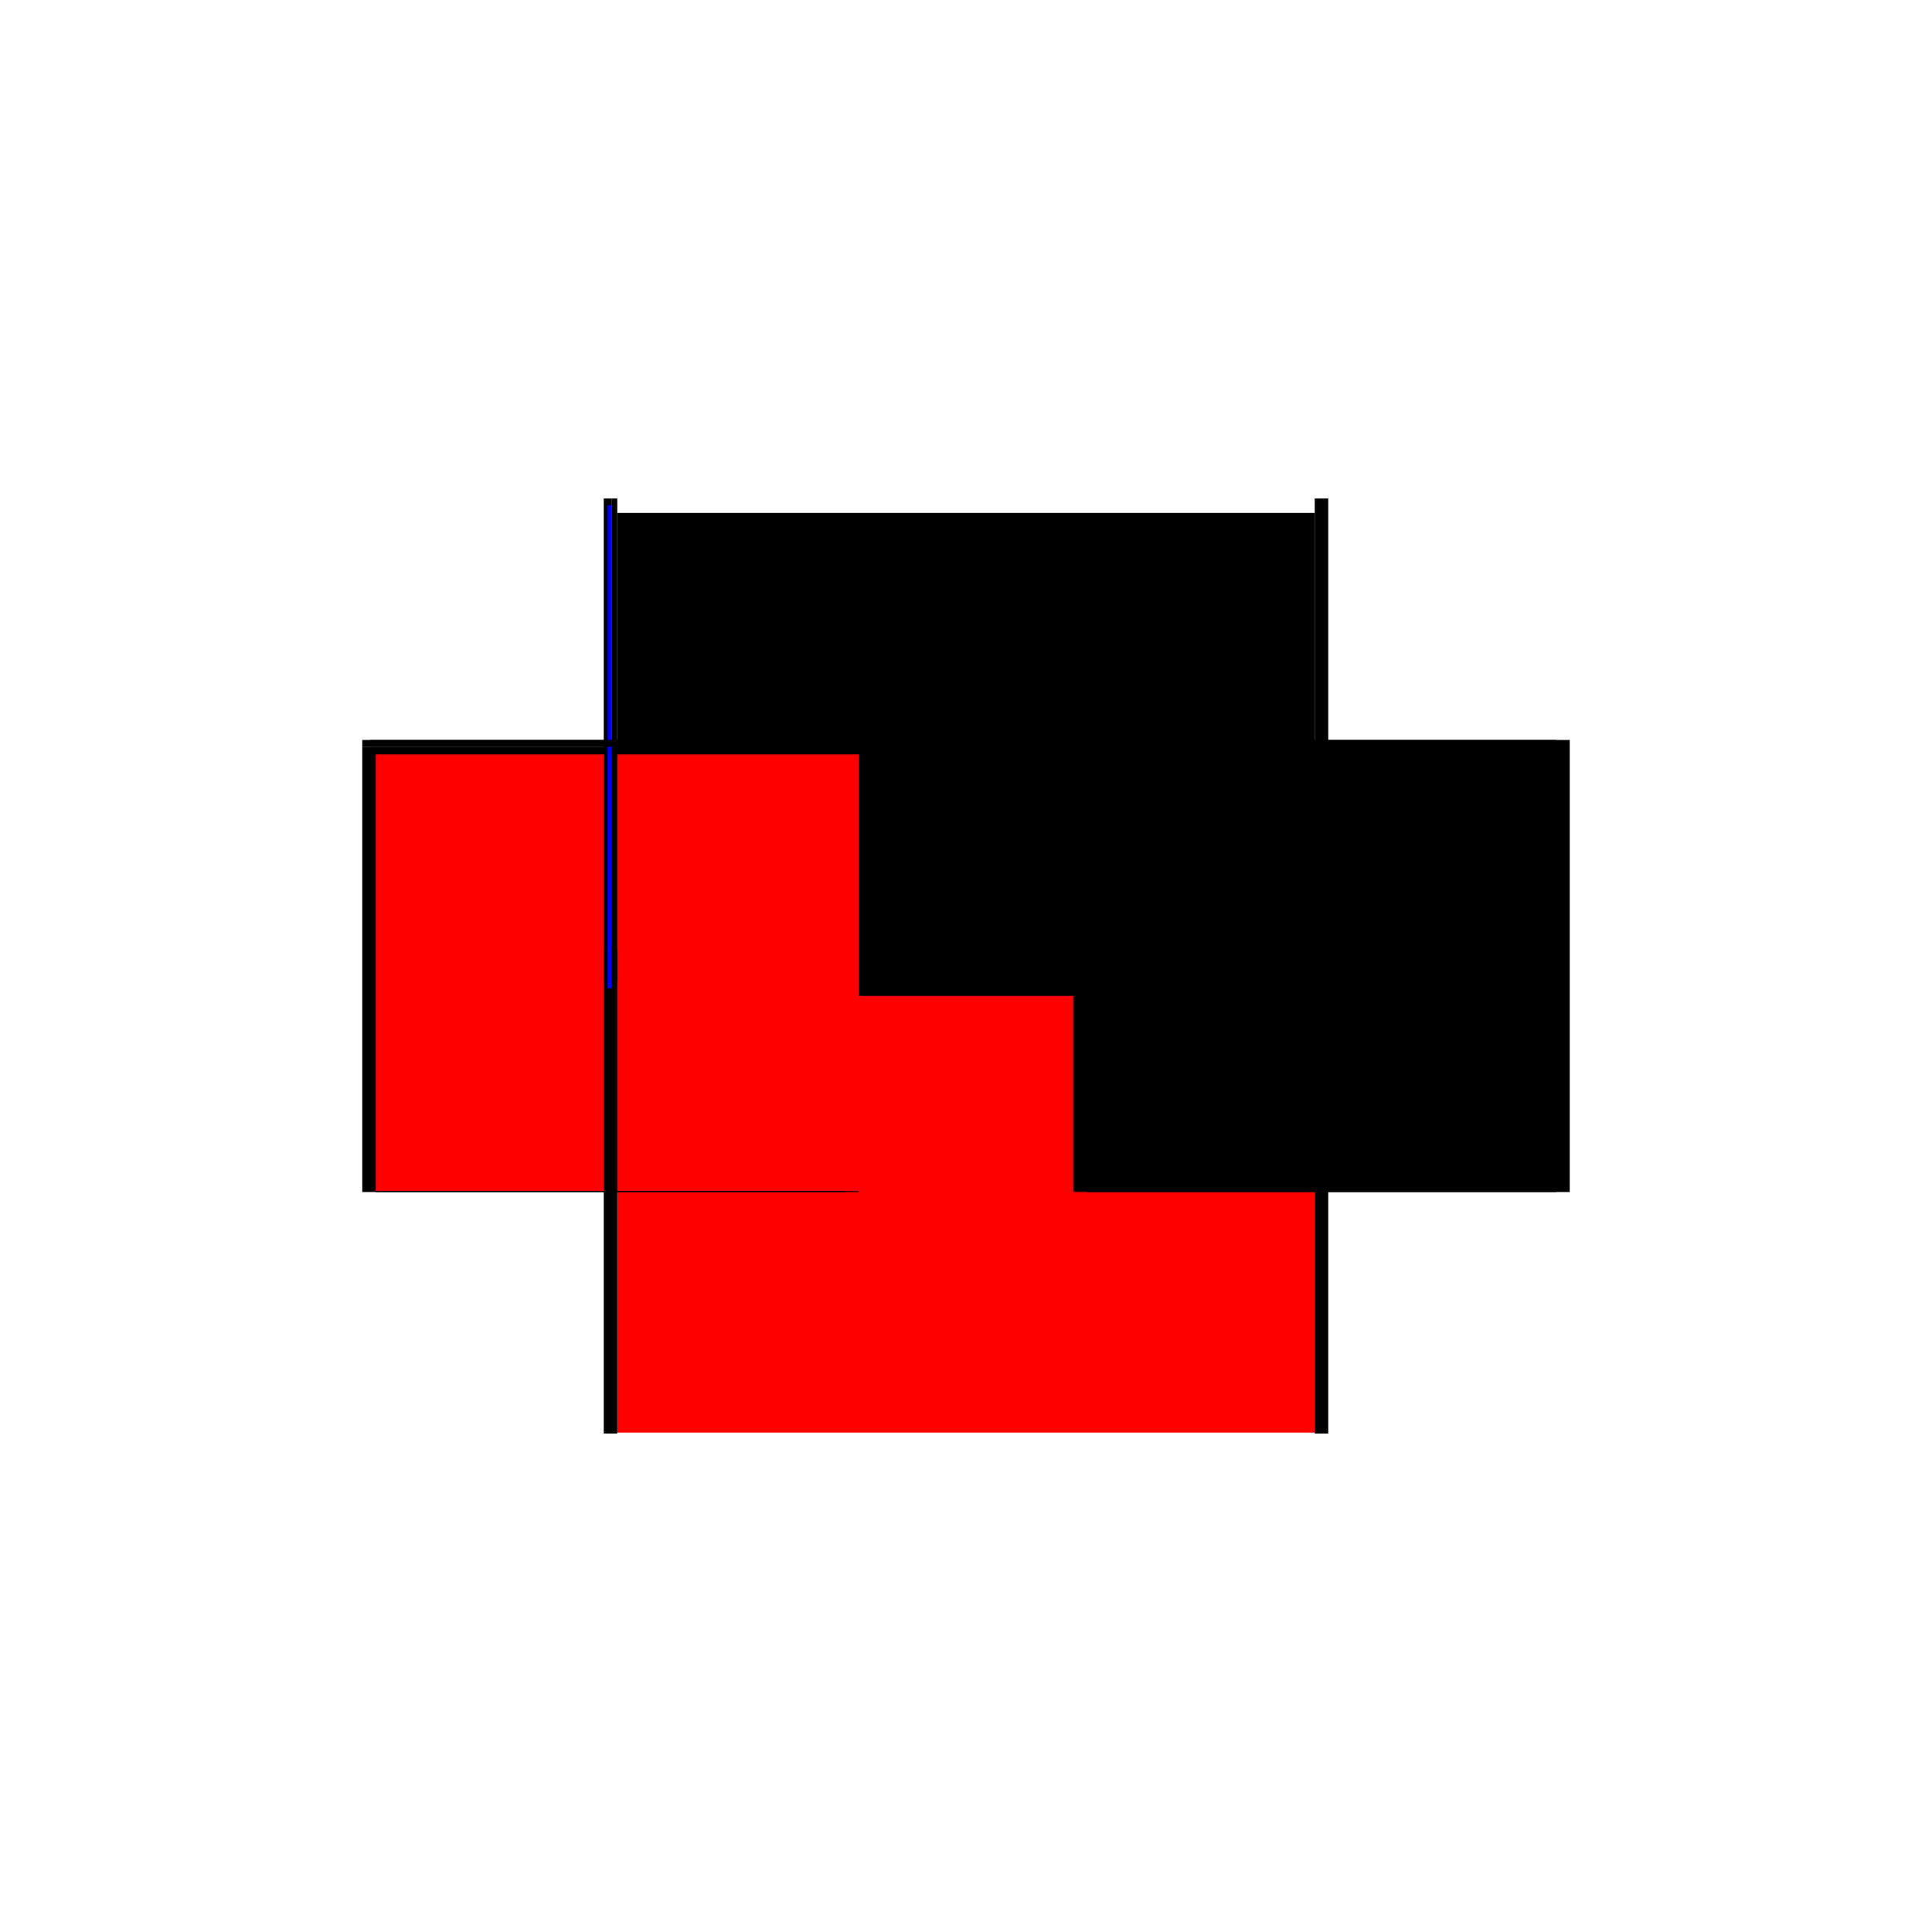 <?xml version="1.0" encoding="utf-8" ?>
<svg xmlns="http://www.w3.org/2000/svg" xmlns:ev="http://www.w3.org/2001/xml-events" xmlns:xlink="http://www.w3.org/1999/xlink" baseProfile="full" height="100%" version="1.1" viewBox="-1,-1,2,2" width="100%">
  <defs>
    <style type="text/css"><![CDATA[.vectorEffectClass {vector-effect: non-scaling-stroke;}]]></style>
  </defs>
  <line class="vectorEffectClass" fill="none" stroke="red" stroke-width="0.5" x1="-0.361" x2="0.361" y1="0.233" y2="0.233"/>
  <line class="vectorEffectClass" fill="none" stroke="black" stroke-width="0.5" x1="-0.361" x2="0.361" y1="-0.219" y2="-0.219"/>
  <line class="vectorEffectClass" fill="none" stroke="black" stroke-width="0.5" x1="0.375" x2="0.375" y1="0.234" y2="-0.234"/>
  <line class="vectorEffectClass" fill="none" stroke="black" stroke-width="0.5" x1="-0.375" x2="-0.375" y1="0.234" y2="-0.227"/>
  <line class="vectorEffectClass" fill="none" stroke="red" stroke-width="0.5" x1="-0.361" x2="-0.361" y1="0.233" y2="-0.219"/>
  <line class="vectorEffectClass" fill="none" stroke="black" stroke-width="0.5" x1="0.361" x2="0.361" y1="0.233" y2="-0.219"/>
  <line class="vectorEffectClass" fill="none" stroke="blue" stroke-width="0.5" x1="-0.361" x2="-0.361" y1="-0.219" y2="-0.219"/>
  <line class="vectorEffectClass" fill="none" stroke="black" stroke-width="0.5" x1="0.361" x2="0.361" y1="-0.219" y2="-0.234"/>
  <line class="vectorEffectClass" fill="none" stroke="black" stroke-width="0.5" x1="-0.375" x2="-0.361" y1="0.234" y2="0.234"/>
  <line class="vectorEffectClass" fill="none" stroke="black" stroke-width="0.5" x1="0.361" x2="0.375" y1="0.234" y2="0.234"/>
  <line class="vectorEffectClass" fill="none" stroke="black" stroke-width="0.5" x1="0.361" x2="0.375" y1="-0.234" y2="-0.234"/>
  <line class="vectorEffectClass" fill="none" stroke="black" stroke-width="0.5" x1="-0.375" x2="-0.367" y1="-0.234" y2="-0.234"/>
  <line class="vectorEffectClass" fill="none" stroke="black" stroke-width="0.5" x1="-0.375" x2="-0.375" y1="-0.227" y2="-0.234"/>
  <line class="vectorEffectClass" fill="none" stroke="black" stroke-width="0.5" x1="-0.367" x2="-0.361" y1="-0.234" y2="-0.234"/>
  <line class="vectorEffectClass" fill="none" stroke="black" stroke-width="0.5" x1="-0.361" x2="-0.361" y1="0.234" y2="0.233"/>
  <line class="vectorEffectClass" fill="none" stroke="black" stroke-width="0.5" x1="0.361" x2="0.361" y1="0.234" y2="0.233"/>
  <line class="vectorEffectClass" fill="none" stroke="blue" stroke-dasharray="5.0 5.0" stroke-width="0.5" x1="-0.371" x2="-0.367" y1="-0.227" y2="-0.227"/>
  <line class="vectorEffectClass" fill="none" stroke="black" stroke-dasharray="5.0 5.0" stroke-width="0.5" x1="-0.367" x2="-0.367" y1="-0.227" y2="-0.234"/>
</svg>
